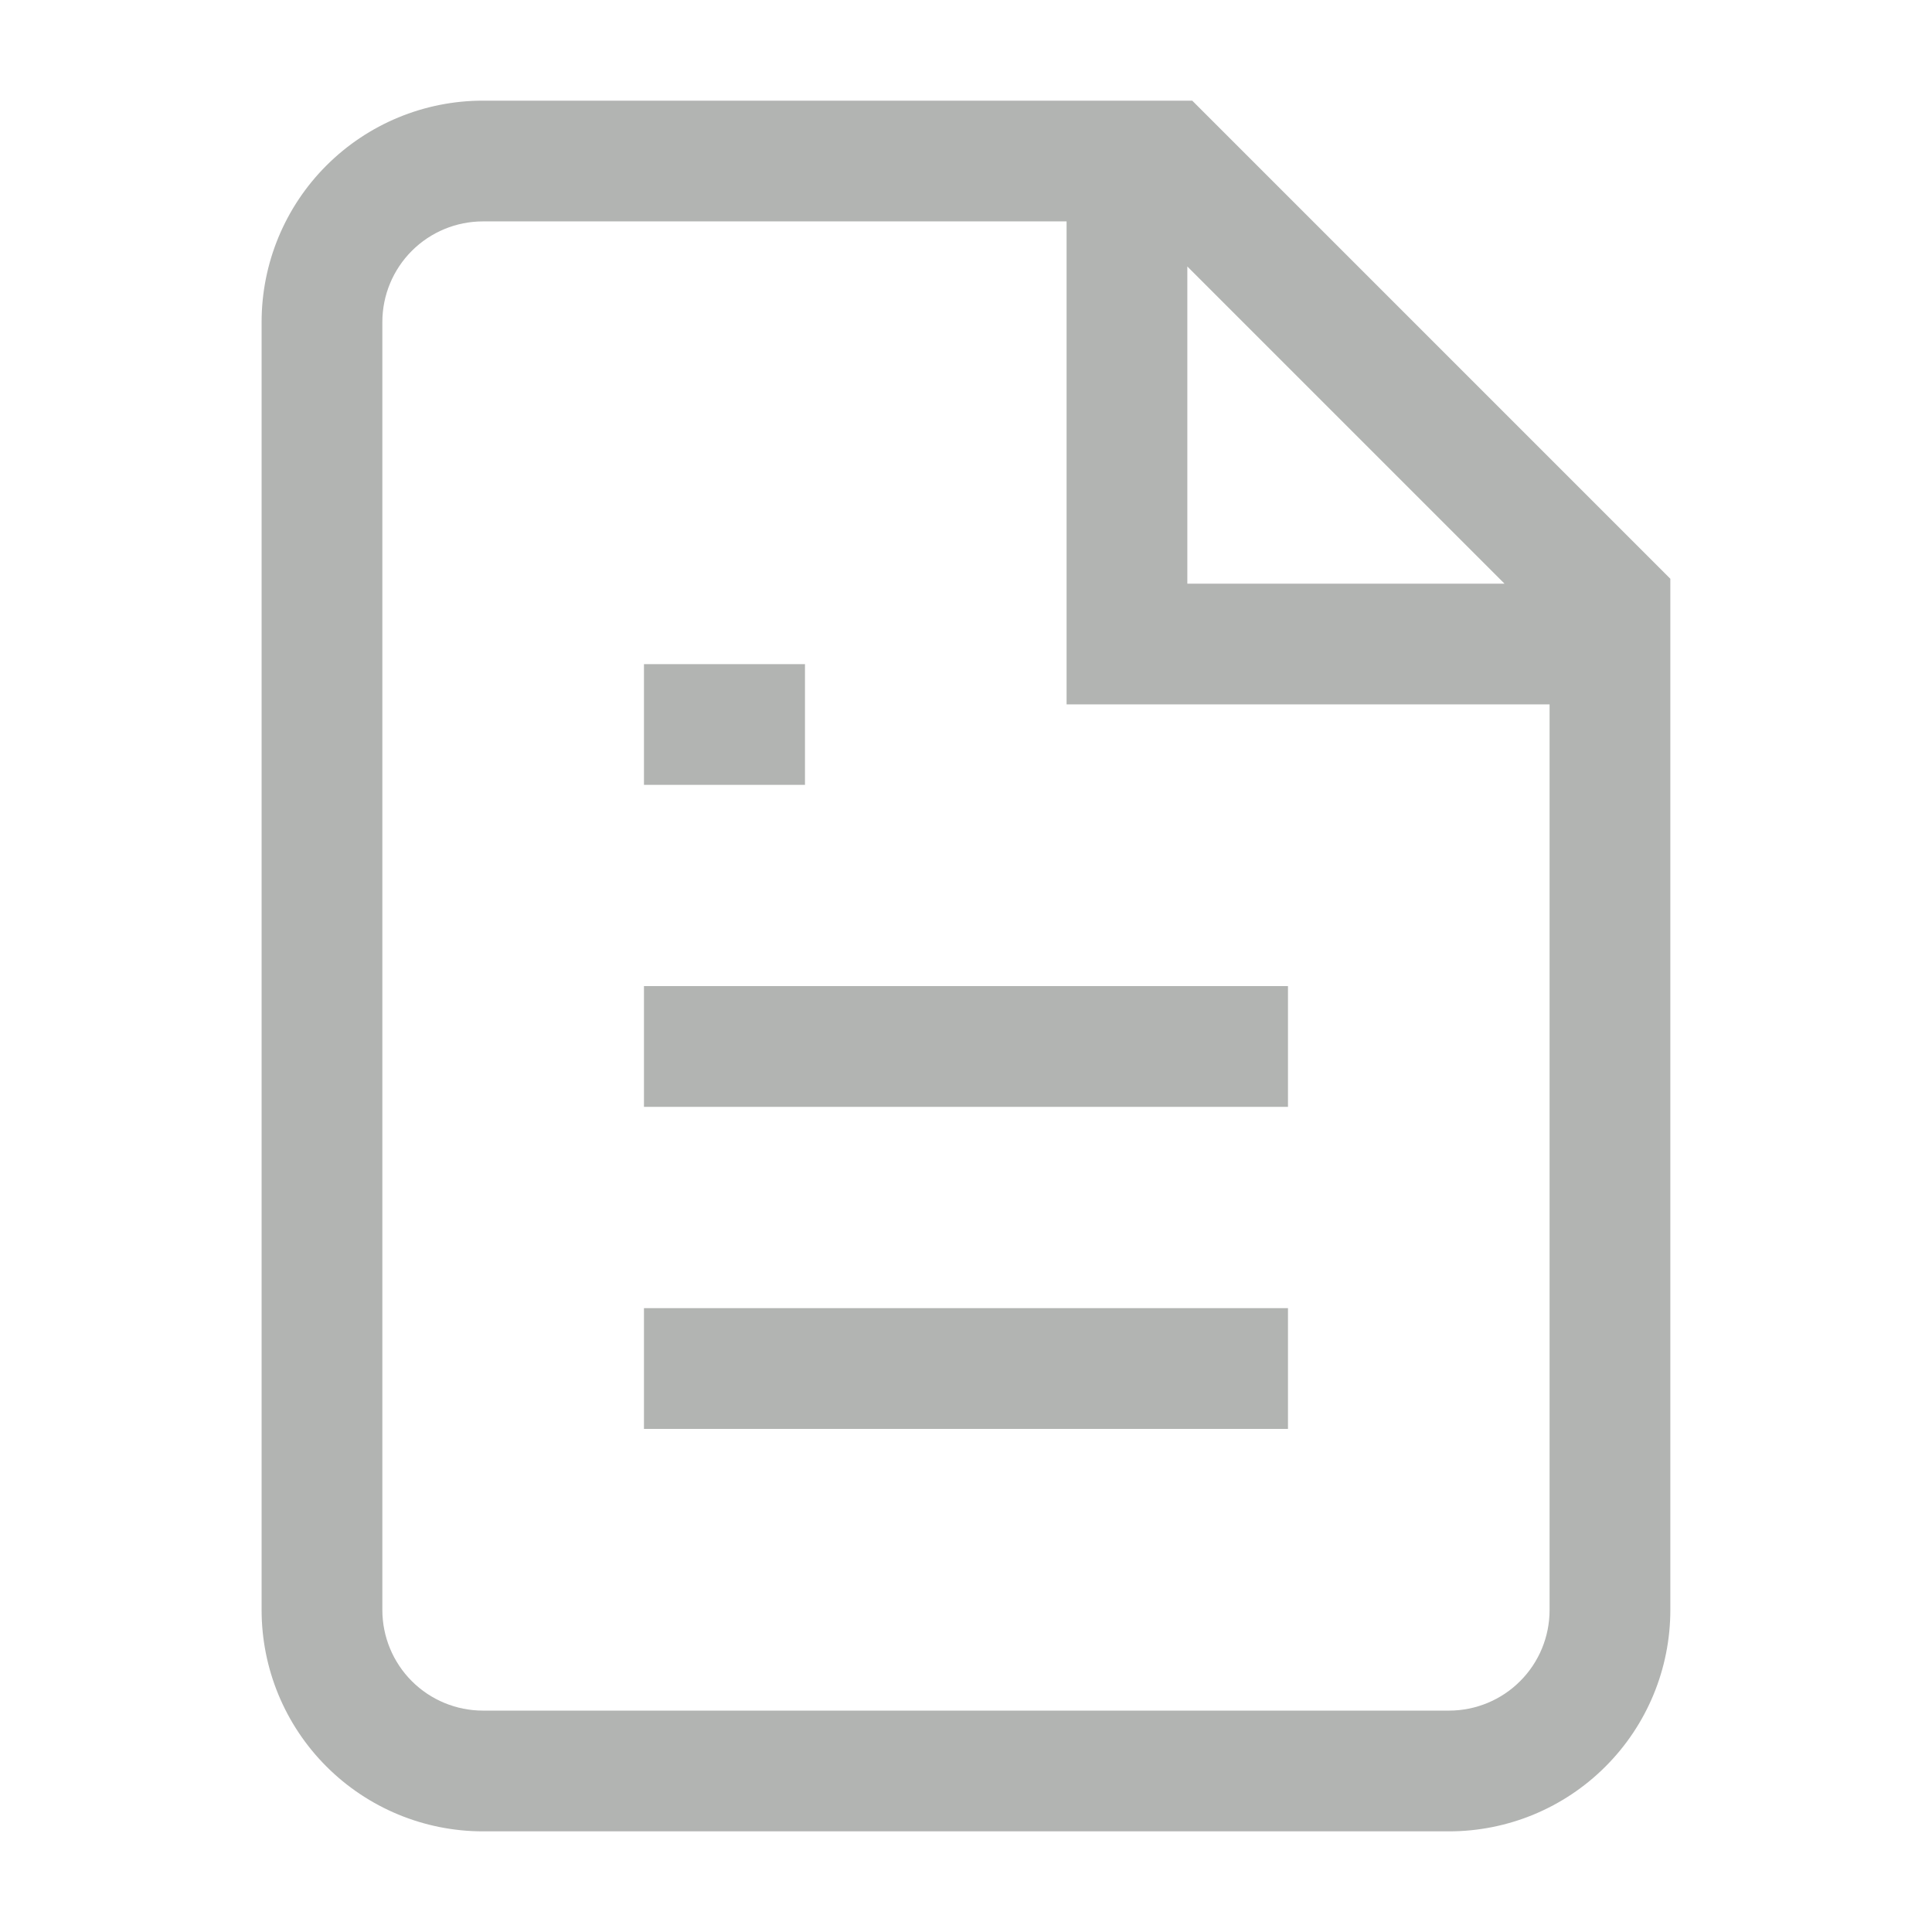 <svg width="32" height="32" viewBox="0 0 32 32" fill="none" xmlns="http://www.w3.org/2000/svg">
<path fill-rule="evenodd" clip-rule="evenodd" d="M5.407 2.741C6.095 2.053 7.027 1.667 8 1.667H19.747L27.666 9.586V26.667C27.666 27.639 27.28 28.572 26.592 29.259C25.905 29.947 24.972 30.333 24 30.333H8C7.027 30.333 6.095 29.947 5.407 29.259C4.719 28.572 4.333 27.639 4.333 26.667V5.333C4.333 4.361 4.719 3.428 5.407 2.741ZM8 3.667C7.558 3.667 7.134 3.842 6.821 4.155C6.509 4.467 6.333 4.891 6.333 5.333V26.667C6.333 27.109 6.509 27.533 6.821 27.845C7.134 28.158 7.558 28.333 8 28.333H24C24.442 28.333 24.866 28.158 25.178 27.845C25.491 27.533 25.666 27.109 25.666 26.667V11.667H17.666V3.667H8ZM19.666 4.414L24.919 9.667H19.666V4.414ZM21.333 16.333H10.666V18.333H21.333V16.333ZM10.666 21.667H21.333V23.667H10.666V21.667ZM13.333 11H10.666V13H13.333V11Z" fill="#B2B4B2"/>
</svg>
